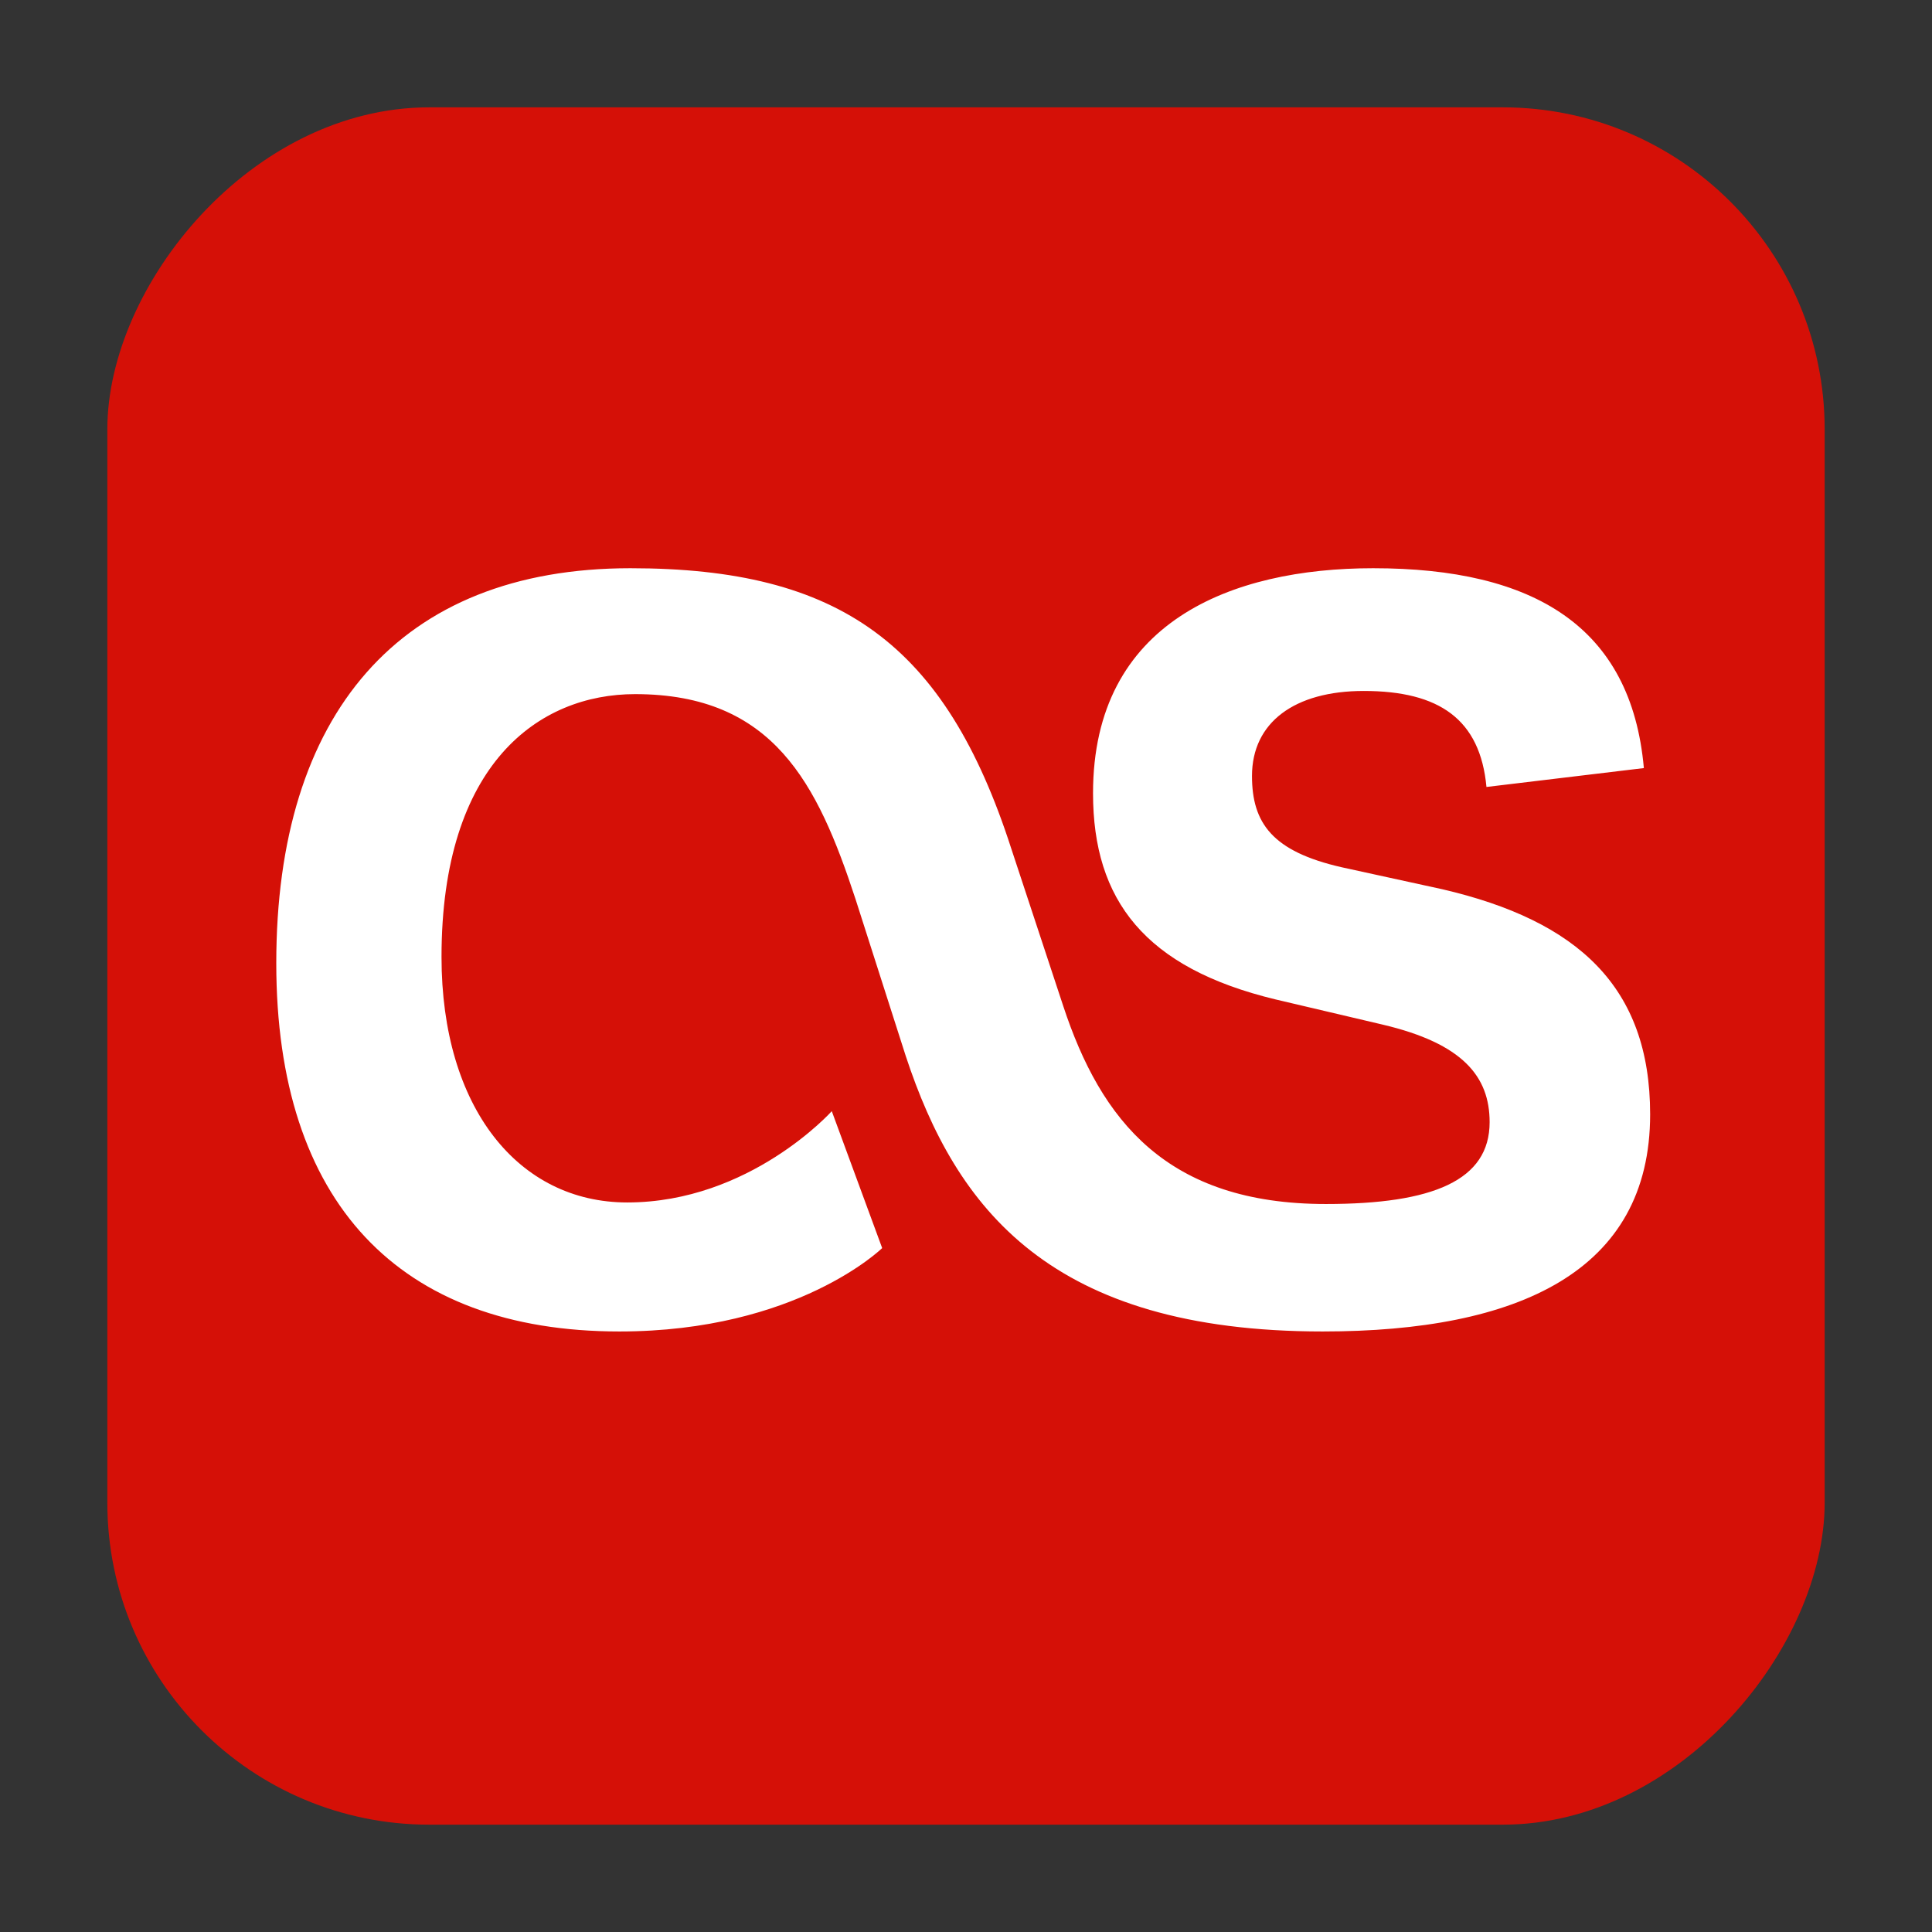 <?xml version="1.0" encoding="UTF-8"?>
<svg width="36px" height="36px" viewBox="0 0 36 36" version="1.1" xmlns="http://www.w3.org/2000/svg" xmlns:xlink="http://www.w3.org/1999/xlink">
    <rect x="0" y="0" width="36" height="36" fill="#333333" stroke="none"/>
    <title>lastfm_logo</title>
    <defs>
        <rect id="path-1" x="0" y="0" width="36" height="36"></rect>
    </defs>
    <g id="页面-1" stroke="none" stroke-width="1" fill="none" fill-rule="evenodd">
        <g id="yt-saver广告页" transform="translate(-980, -2121)">
            <g id="lastfm_logo" transform="translate(980, 2121)">
                <mask id="mask-2" fill="white">
                    <use xlink:href="#path-1"></use>
                </mask>
                <g id="蒙版"></g>
                <g mask="url(#mask-2)">
                    <g transform="translate(2, 2)">
                        <rect id="矩形" fill="#D51007" fill-rule="nonzero" transform="translate(16, 16) scale(-1, 1) translate(-16, -16)" x="0" y="0" width="32" height="32" rx="6"></rect>
                        <g id="Lastfm_logo" stroke-width="1" fill="none" fill-rule="evenodd" transform="translate(3.148, 8.588)">
                            <path d="M11.29,12.668 L10.351,10.117 C10.351,10.117 8.826,11.818 6.539,11.818 C4.516,11.818 3.079,10.058 3.079,7.243 C3.079,3.636 4.897,2.346 6.686,2.346 C9.266,2.346 10.087,4.017 10.791,6.158 L11.73,9.091 C12.668,11.935 14.427,14.222 19.5,14.222 C23.137,14.222 25.6,13.108 25.6,10.176 C25.6,7.8 24.251,6.569 21.729,5.982 L19.852,5.572 C18.562,5.278 18.181,4.751 18.181,3.871 C18.181,2.874 18.973,2.287 20.263,2.287 C21.671,2.287 22.433,2.815 22.55,4.076 L25.483,3.724 C25.248,1.085 23.43,-3.37230024e-16 20.439,-3.37230024e-16 C17.8,-3.37230024e-16 15.219,0.997 15.219,4.193 C15.219,6.187 16.187,7.448 18.621,8.035 L20.615,8.504 C22.11,8.856 22.609,9.472 22.609,10.322 C22.609,11.407 21.553,11.847 19.559,11.847 C16.597,11.847 15.366,10.293 14.662,8.152 L13.694,5.22 C12.463,1.408 10.498,-3.37230024e-16 6.598,-3.37230024e-16 C2.287,-3.37230024e-16 0,2.727 0,7.36 C0,11.818 2.287,14.222 6.393,14.222 C9.706,14.222 11.29,12.668 11.29,12.668 L11.29,12.668 Z" id="形状" fill="#FFFFFF" fill-rule="nonzero"></path>
                        </g>
                    </g>
                </g>
            </g>
        </g>
    </g>
</svg>